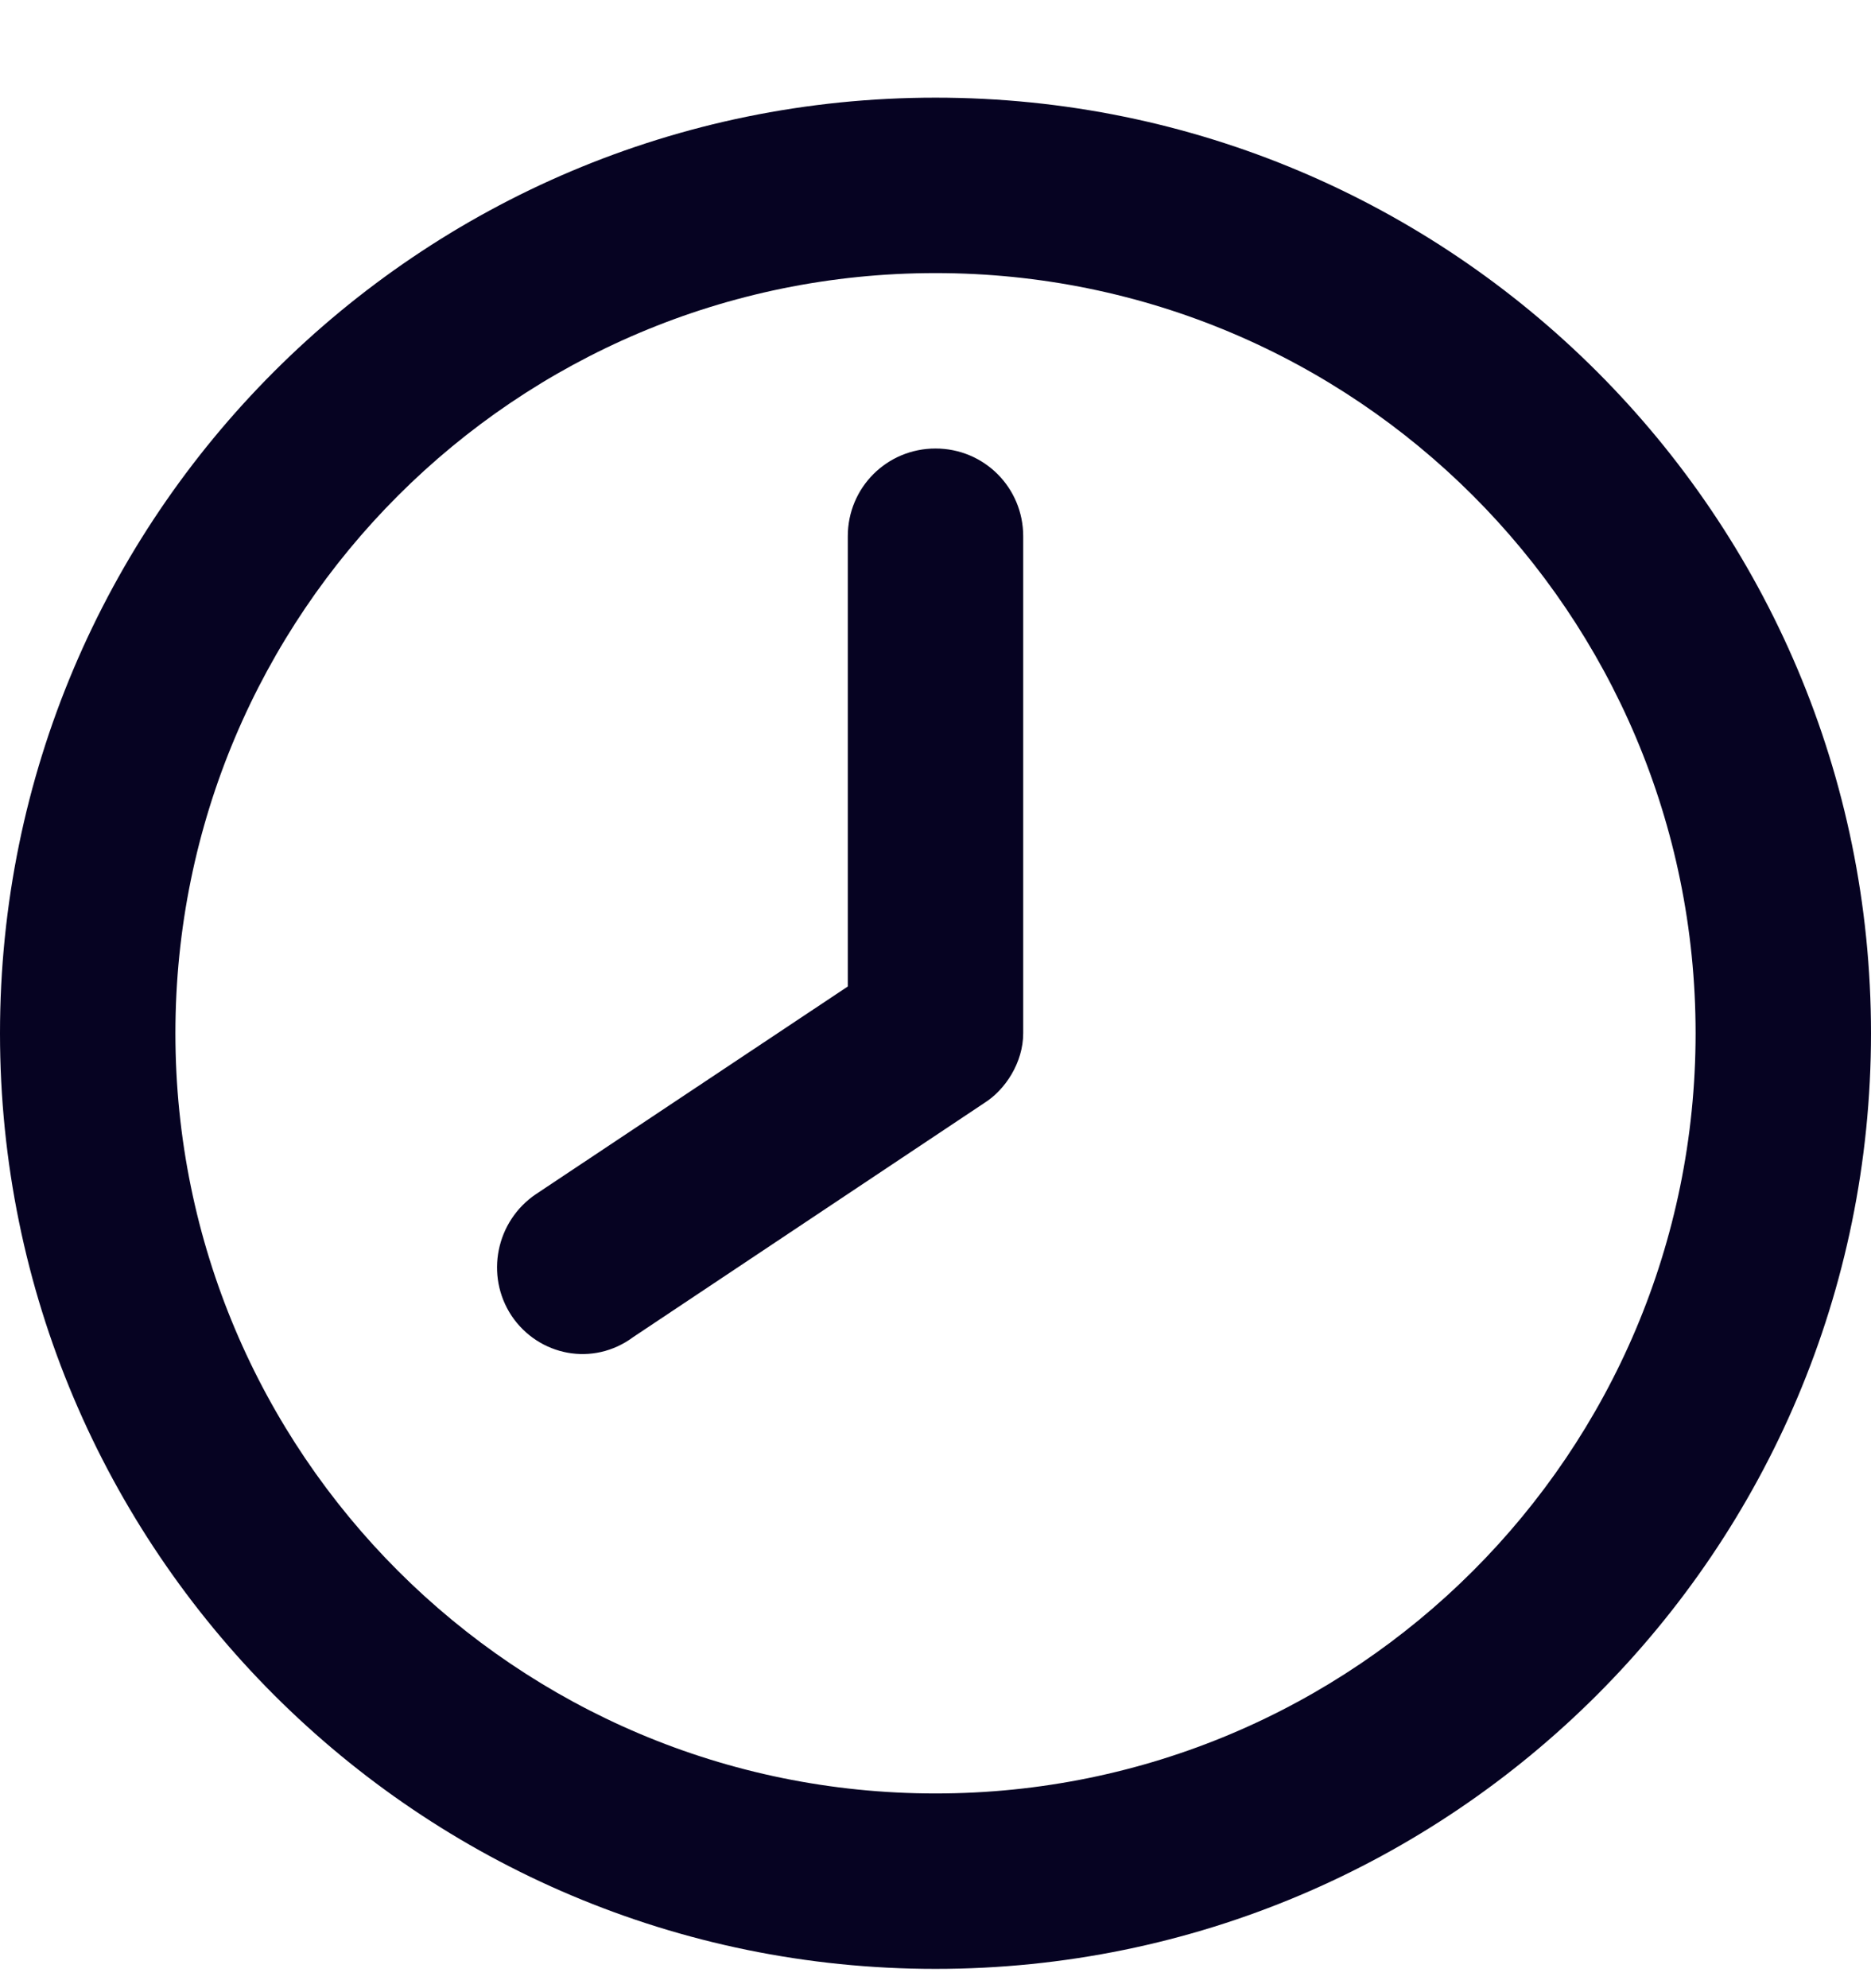 <svg width="16" height="17" viewBox="0 0 16 17" fill="none" xmlns="http://www.w3.org/2000/svg">
<path d="M8.75 8.835C8.75 9.085 8.597 9.319 8.416 9.432L5.416 11.432C5.072 11.688 4.606 11.594 4.375 11.251C4.147 10.907 4.241 10.441 4.584 10.21L7.25 8.435V4.585C7.25 4.169 7.584 3.835 8 3.835C8.416 3.835 8.75 4.169 8.75 4.585V8.835ZM16 8.835C16 13.254 12.419 16.835 8 16.835C3.581 16.835 0 13.254 0 8.835C0 4.416 3.581 0.835 8 0.835C12.419 0.835 16 4.416 16 8.835ZM8 2.335C4.409 2.335 1.5 5.244 1.5 8.835C1.5 12.426 4.409 15.335 8 15.335C11.591 15.335 14.5 12.426 14.5 8.835C14.5 5.244 11.591 2.335 8 2.335Z" fill="#060322"/>
</svg>
